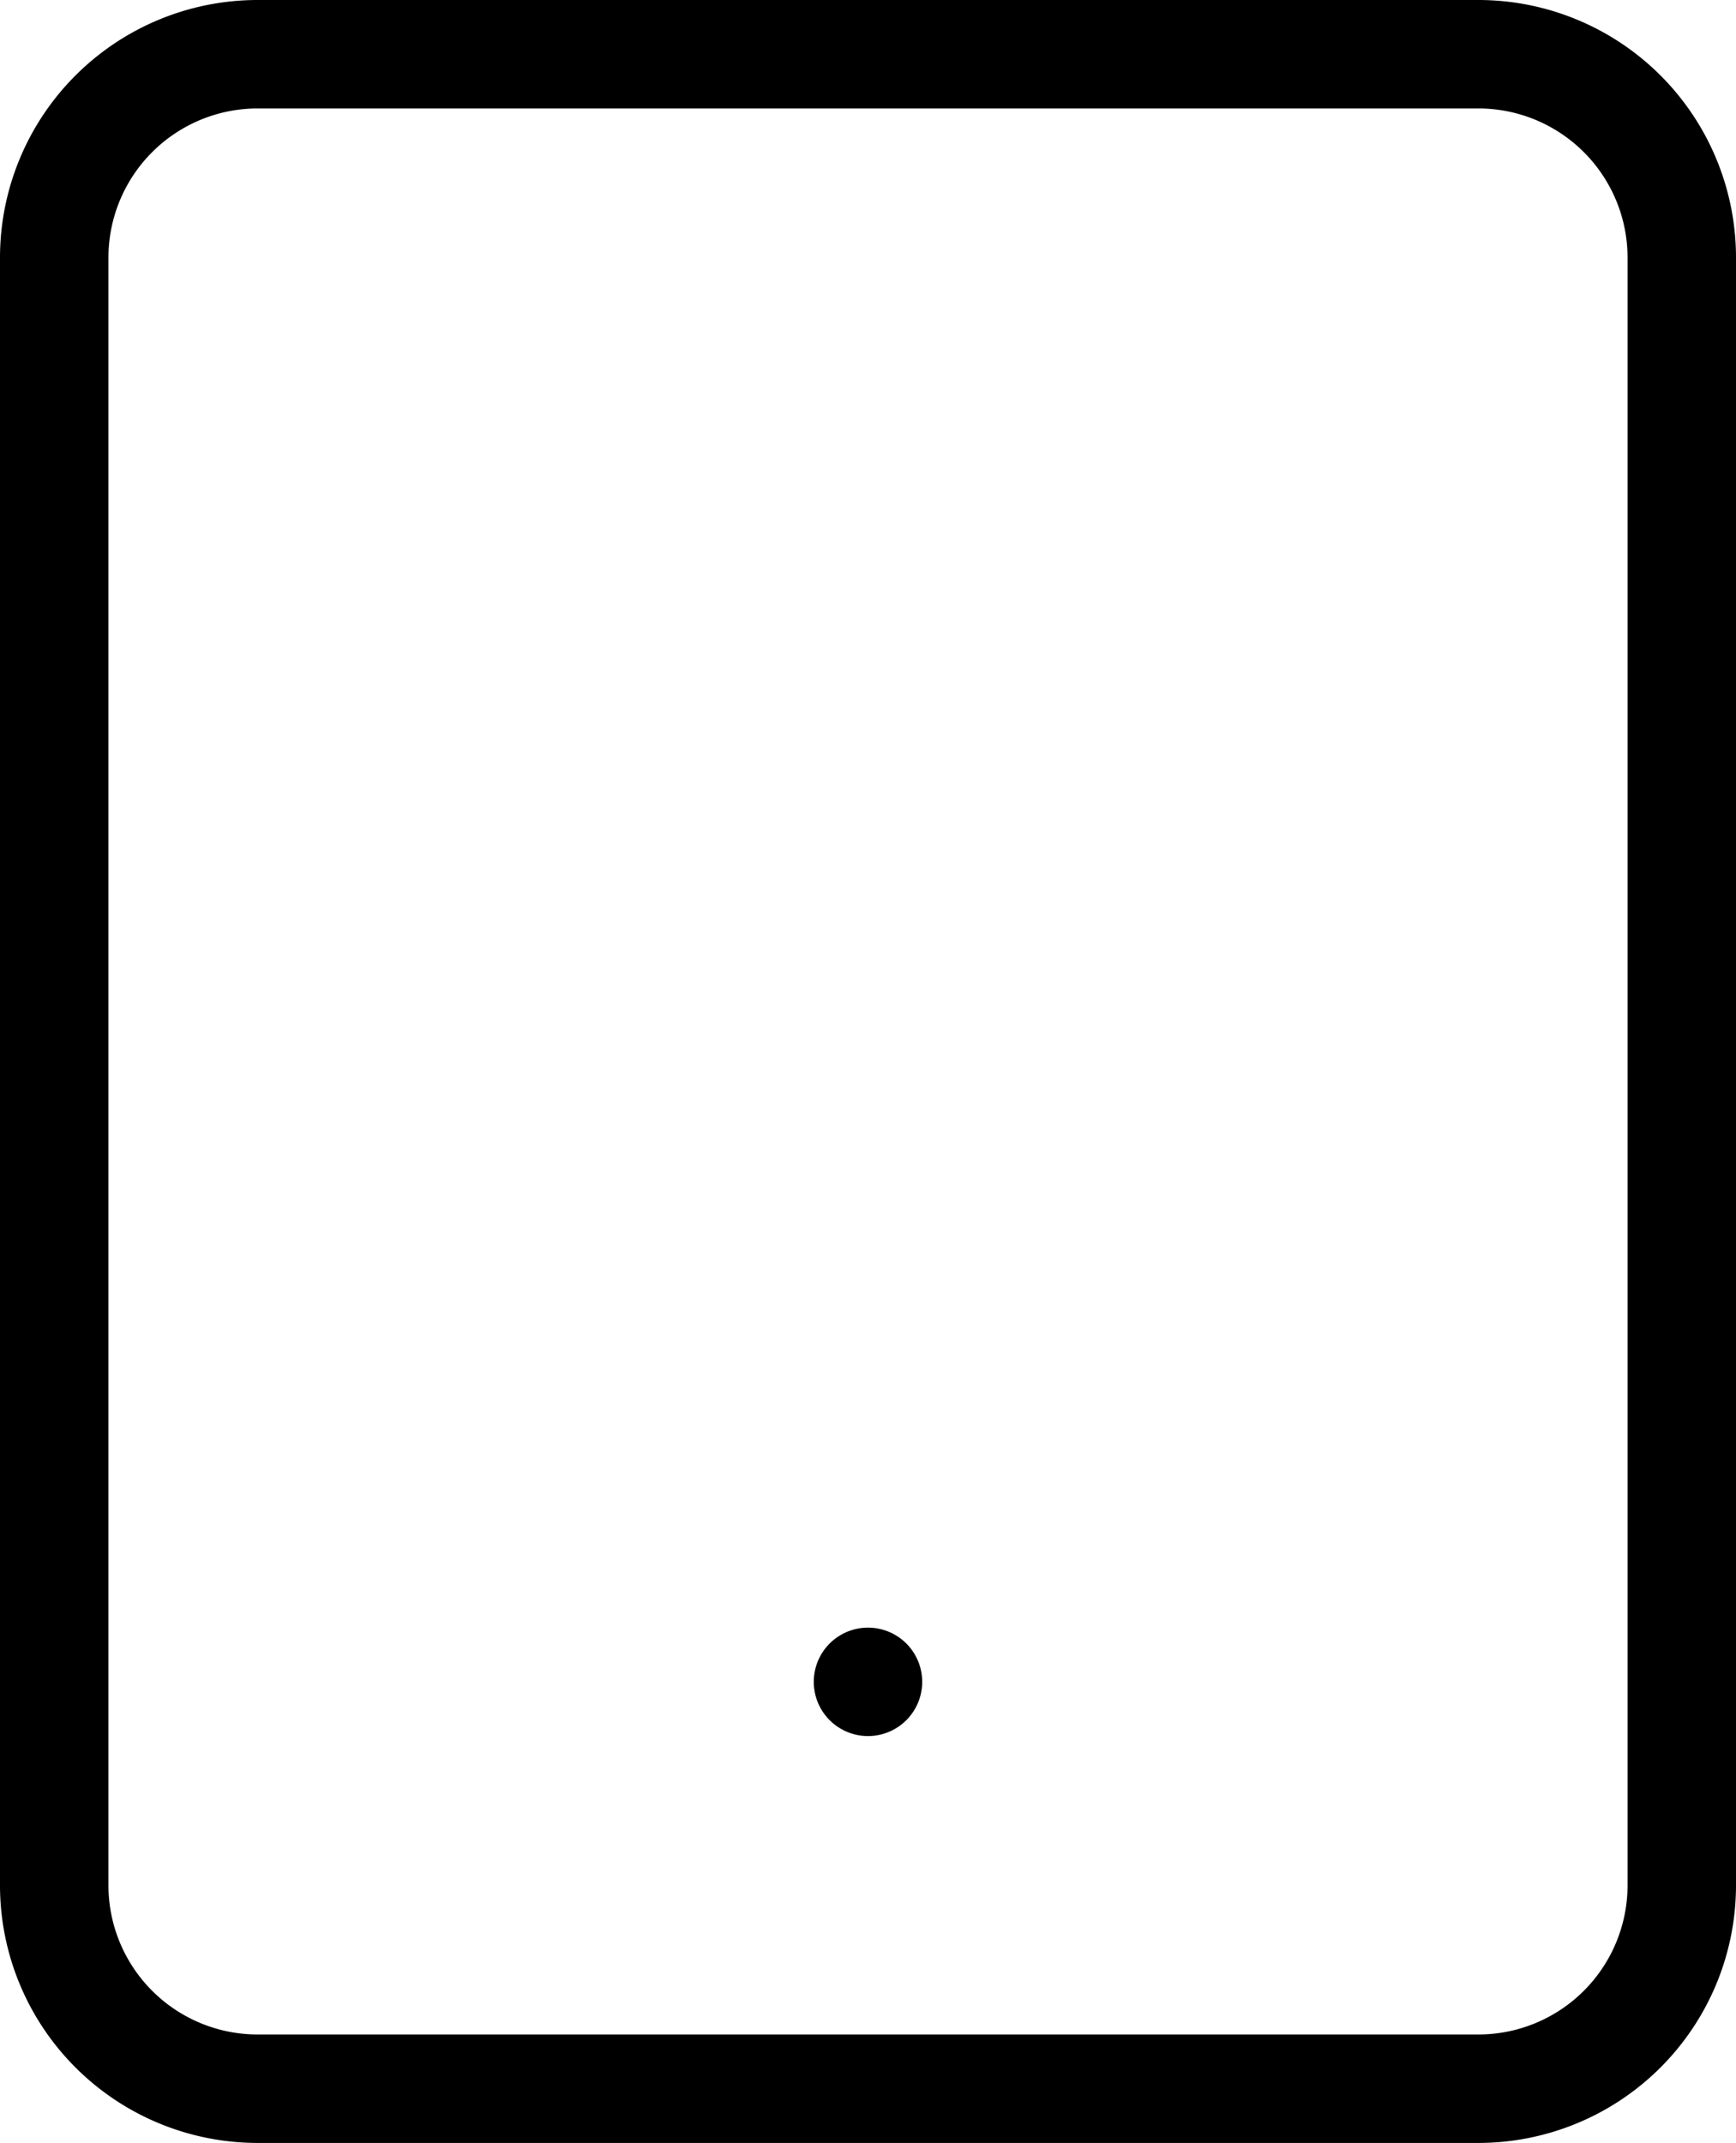 <?xml version="1.0" encoding="UTF-8"?> <svg xmlns="http://www.w3.org/2000/svg" width="48.023" height="59.278" viewBox="0 0 48.023 59.278"><g id="Icon_feather-tablet" data-name="Icon feather-tablet" transform="translate(-4.5 -1.5)"><path id="Trazado_10" data-name="Trazado 10" d="M11.628,3H45.395a5.628,5.628,0,0,1,5.628,5.628V53.65a5.628,5.628,0,0,1-5.628,5.628H11.628A5.628,5.628,0,0,1,6,53.65V8.628A5.628,5.628,0,0,1,11.628,3Z" transform="translate(0 0)" fill="none" stroke="#000" stroke-linecap="round" stroke-linejoin="round" stroke-width="3"></path><path id="Trazado_11" data-name="Trazado 11" d="M18,27h0" transform="translate(10.511 21.023)" fill="none" stroke="#000" stroke-linecap="round" stroke-linejoin="round" stroke-width="3"></path></g></svg> 